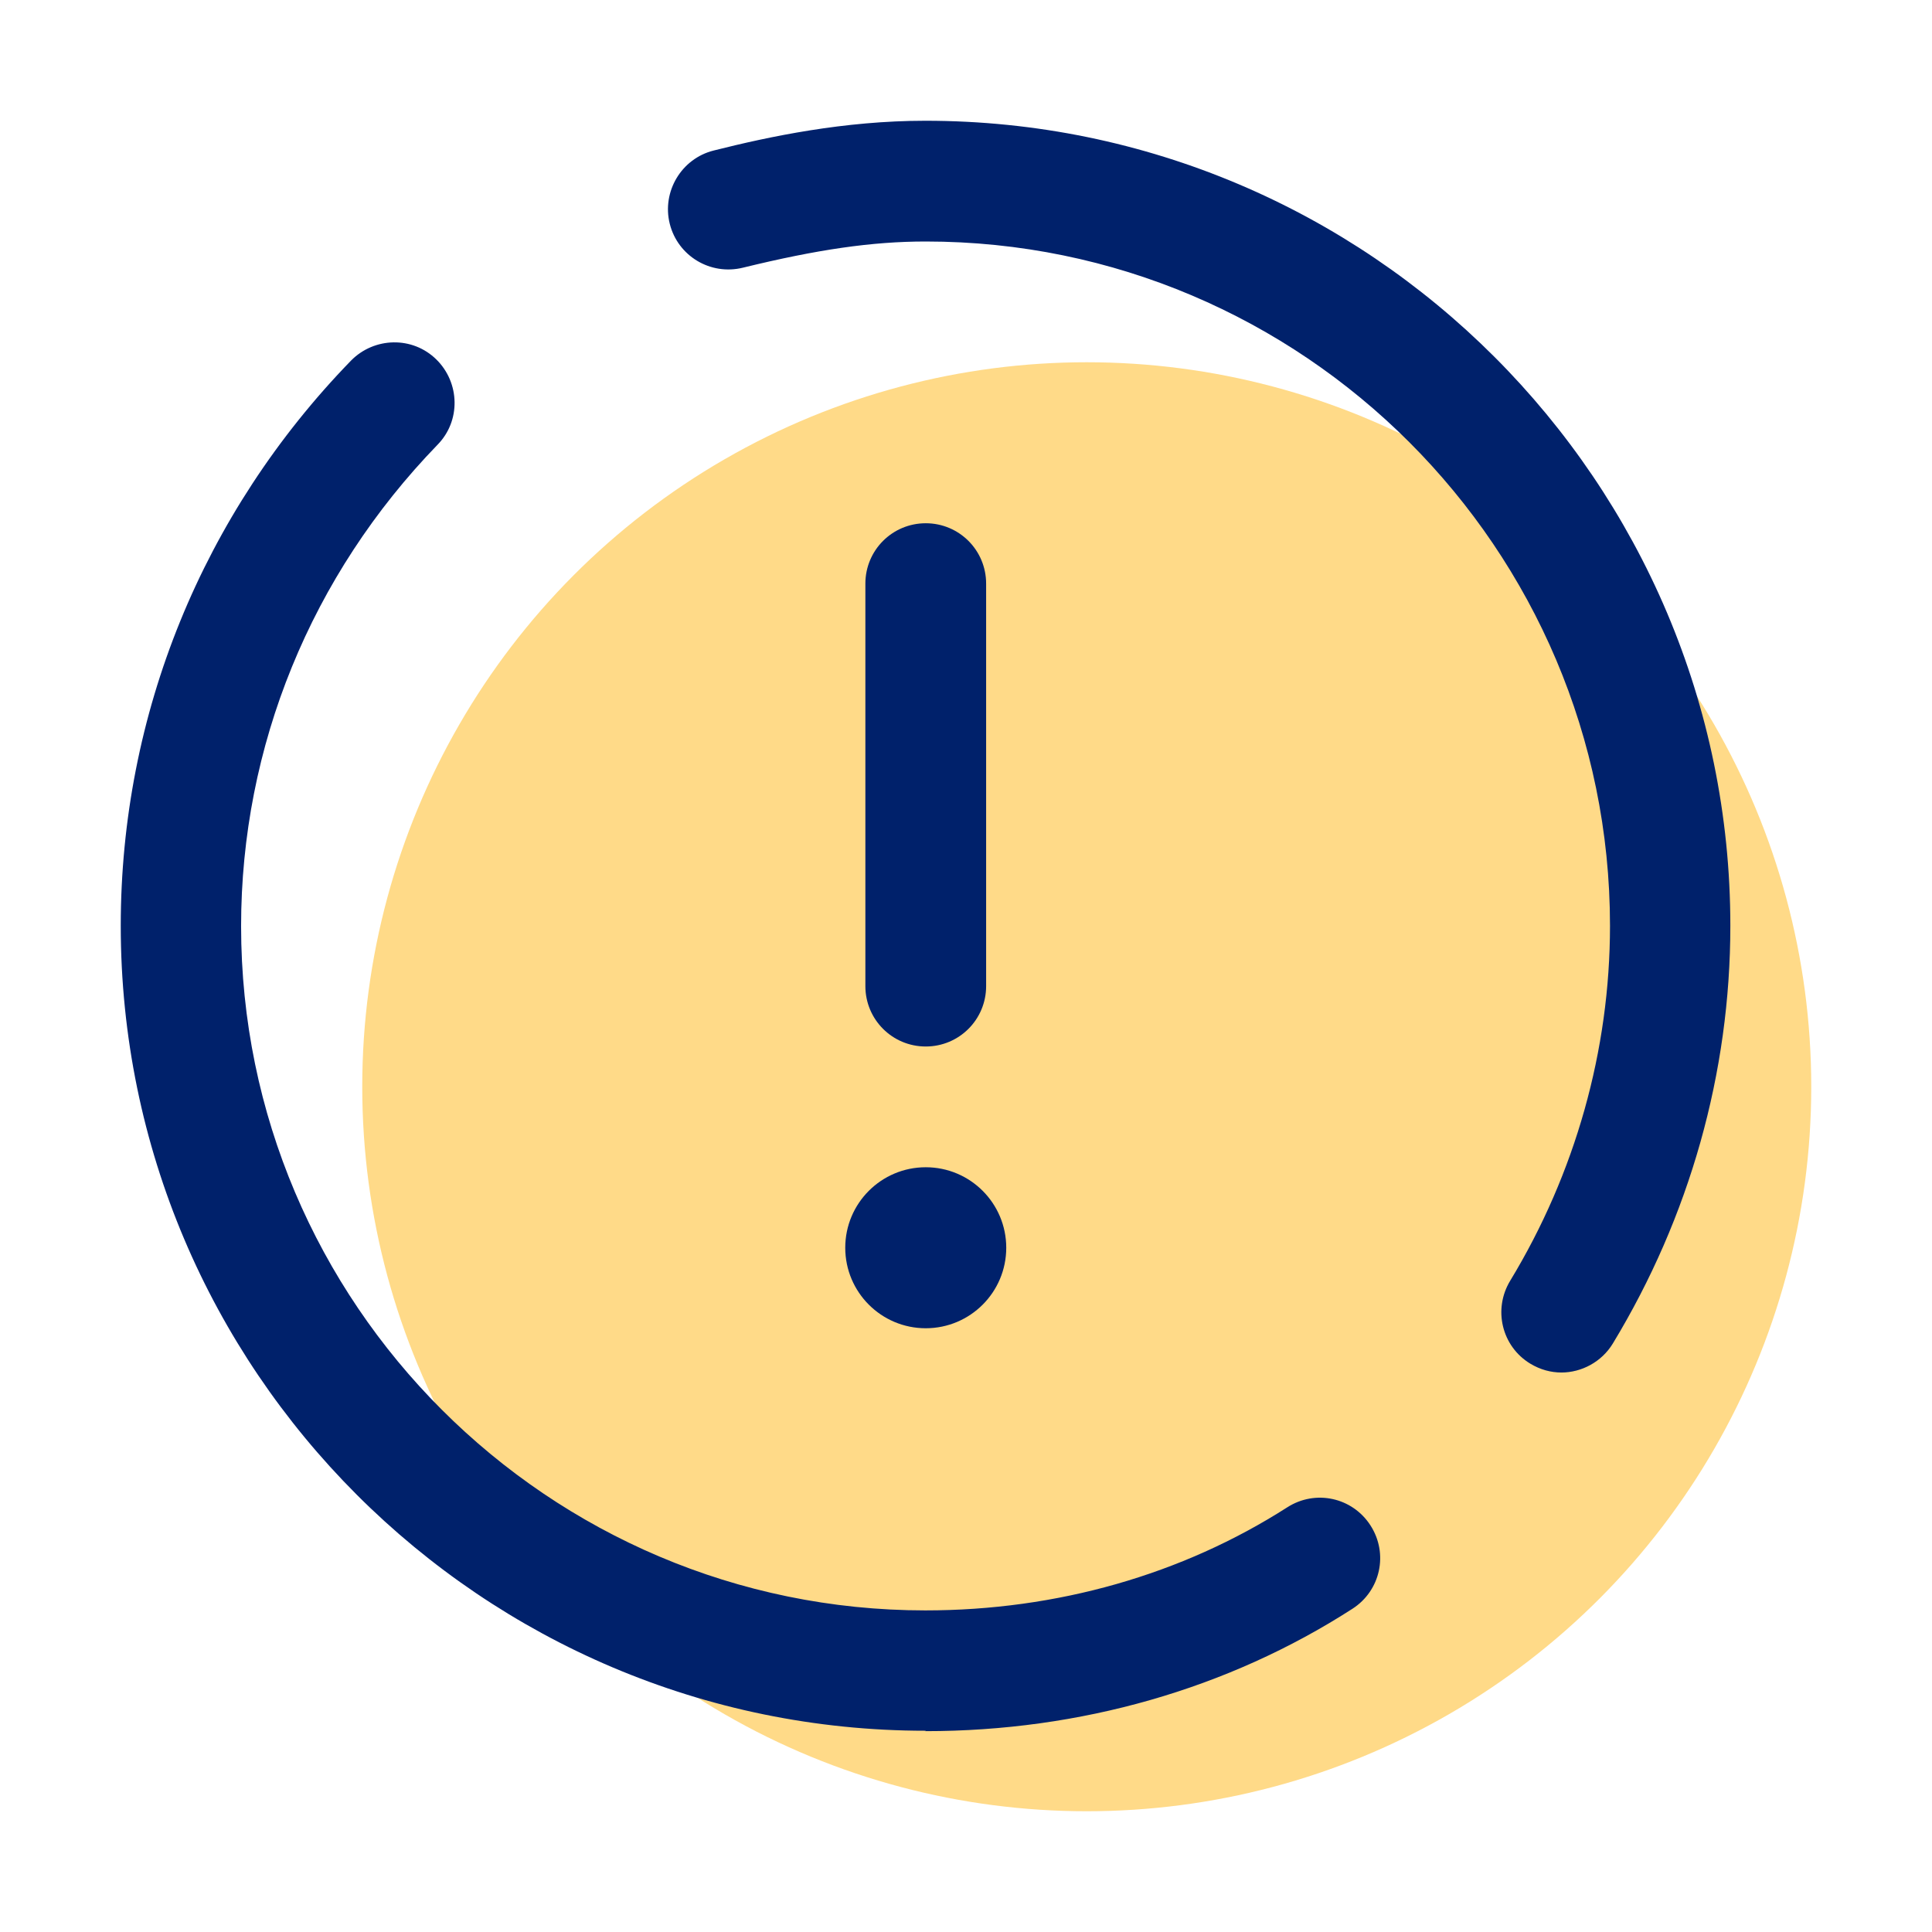 <?xml version="1.0" encoding="UTF-8"?>
<svg id="Layer_1" data-name="Layer 1" xmlns="http://www.w3.org/2000/svg" viewBox="0 0 48 48">
  <defs>
    <style>
      .cls-1 {
        fill: #ffda88;
      }

      .cls-2 {
        fill: #00216b;
      }
    </style>
  </defs>
  <circle class="cls-1" cx="27" cy="27" r="18"/>
  <path class="cls-2" d="M23,43c-11.03,0-20-8.97-20-20,0-5.25,2.03-10.24,5.72-14.04.58-.59,1.53-.61,2.12-.03.59.58.61,1.53.03,2.12-3.14,3.24-4.88,7.49-4.88,11.96,0,9.37,7.63,17,17,17,3.27,0,6.38-.89,8.99-2.56.7-.45,1.62-.25,2.07.45.45.7.25,1.62-.45,2.07-3.09,1.99-6.76,3.04-10.61,3.04Z"/>
  <path class="cls-2" d="M38.8,34.1c-.27,0-.53-.07-.78-.22-.71-.43-.93-1.35-.5-2.06,1.62-2.67,2.48-5.73,2.48-8.82,0-9.37-7.63-17-17-17-1.34,0-2.7.2-4.54.65-.81.2-1.62-.29-1.82-1.09-.2-.8.29-1.62,1.09-1.82,1.39-.35,3.24-.74,5.26-.74,11.03,0,20,8.97,20,20,0,3.65-1.01,7.23-2.92,10.38-.28.46-.78.72-1.28.72Z"/>
  <circle class="cls-2" cx="23" cy="31" r="2"/>
  <path class="cls-2" d="M23,26c-.83,0-1.5-.67-1.5-1.5v-10c0-.83.67-1.5,1.5-1.5s1.5.67,1.5,1.5v10c0,.83-.67,1.5-1.5,1.5Z"/>
</svg>